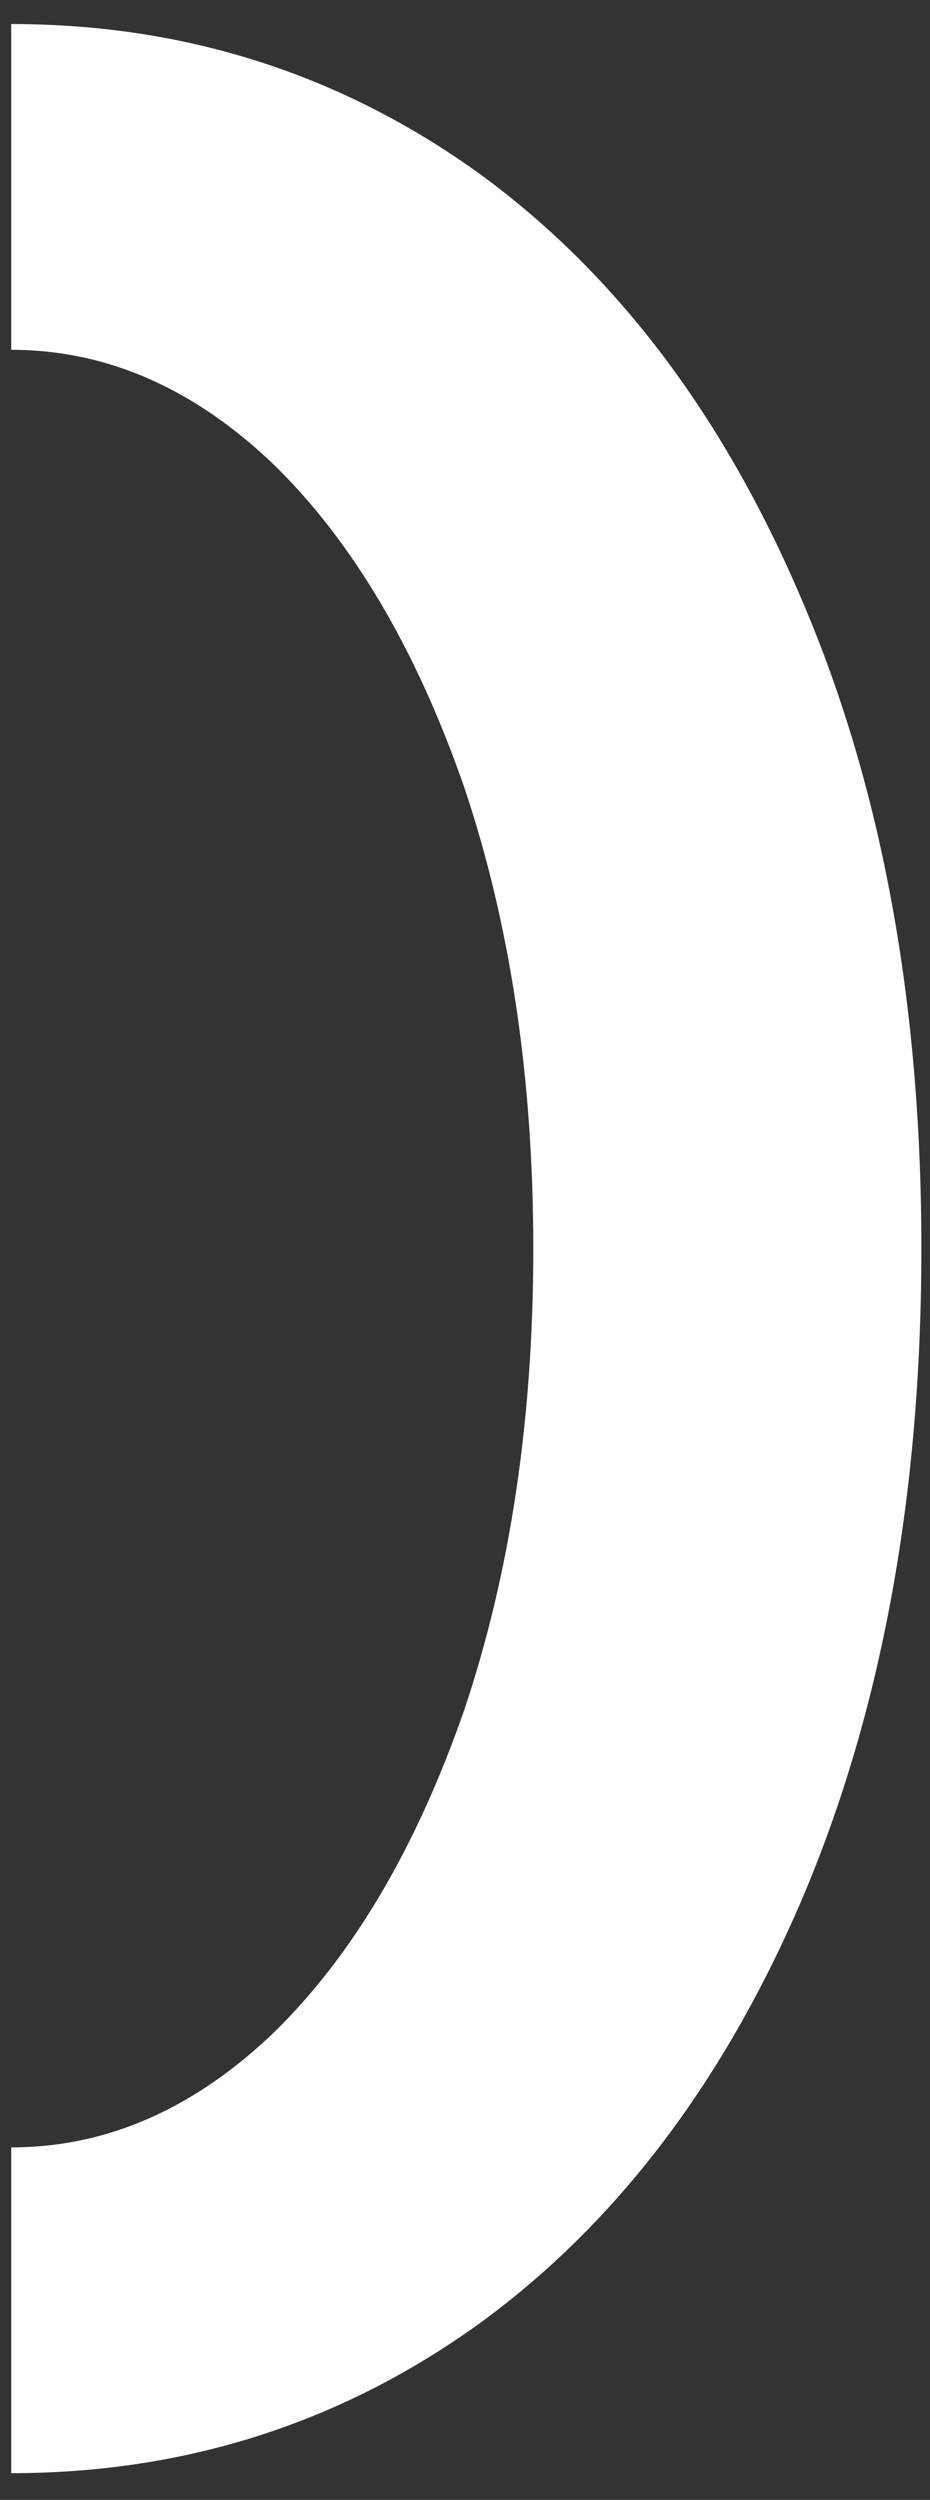<?xml version="1.0" encoding="UTF-8"?> <svg xmlns="http://www.w3.org/2000/svg" width="32" height="86" viewBox="0 0 32 86" fill="none"><rect x="0" y="0" width="32" height="86" fill="#333333" stroke="none"/><path d="M0.386 85.08C6.374 85.08 11.752 83.358 16.521 79.913C21.238 76.469 24.947 71.568 27.649 65.209C30.352 58.797 31.703 51.379 31.703 42.953C31.703 34.528 30.352 27.136 27.649 20.777C24.947 14.366 21.238 9.438 16.521 5.993C11.752 2.549 6.374 0.827 0.386 0.827V12.034C3.672 12.034 6.692 13.359 9.447 16.008C12.15 18.658 14.322 22.341 15.965 27.057C17.555 31.773 18.35 37.072 18.35 42.953C18.35 48.835 17.555 54.134 15.965 58.85C14.322 63.566 12.15 67.249 9.447 69.898C6.692 72.548 3.672 73.873 0.386 73.873V85.08Z" fill="white"></path></svg> 